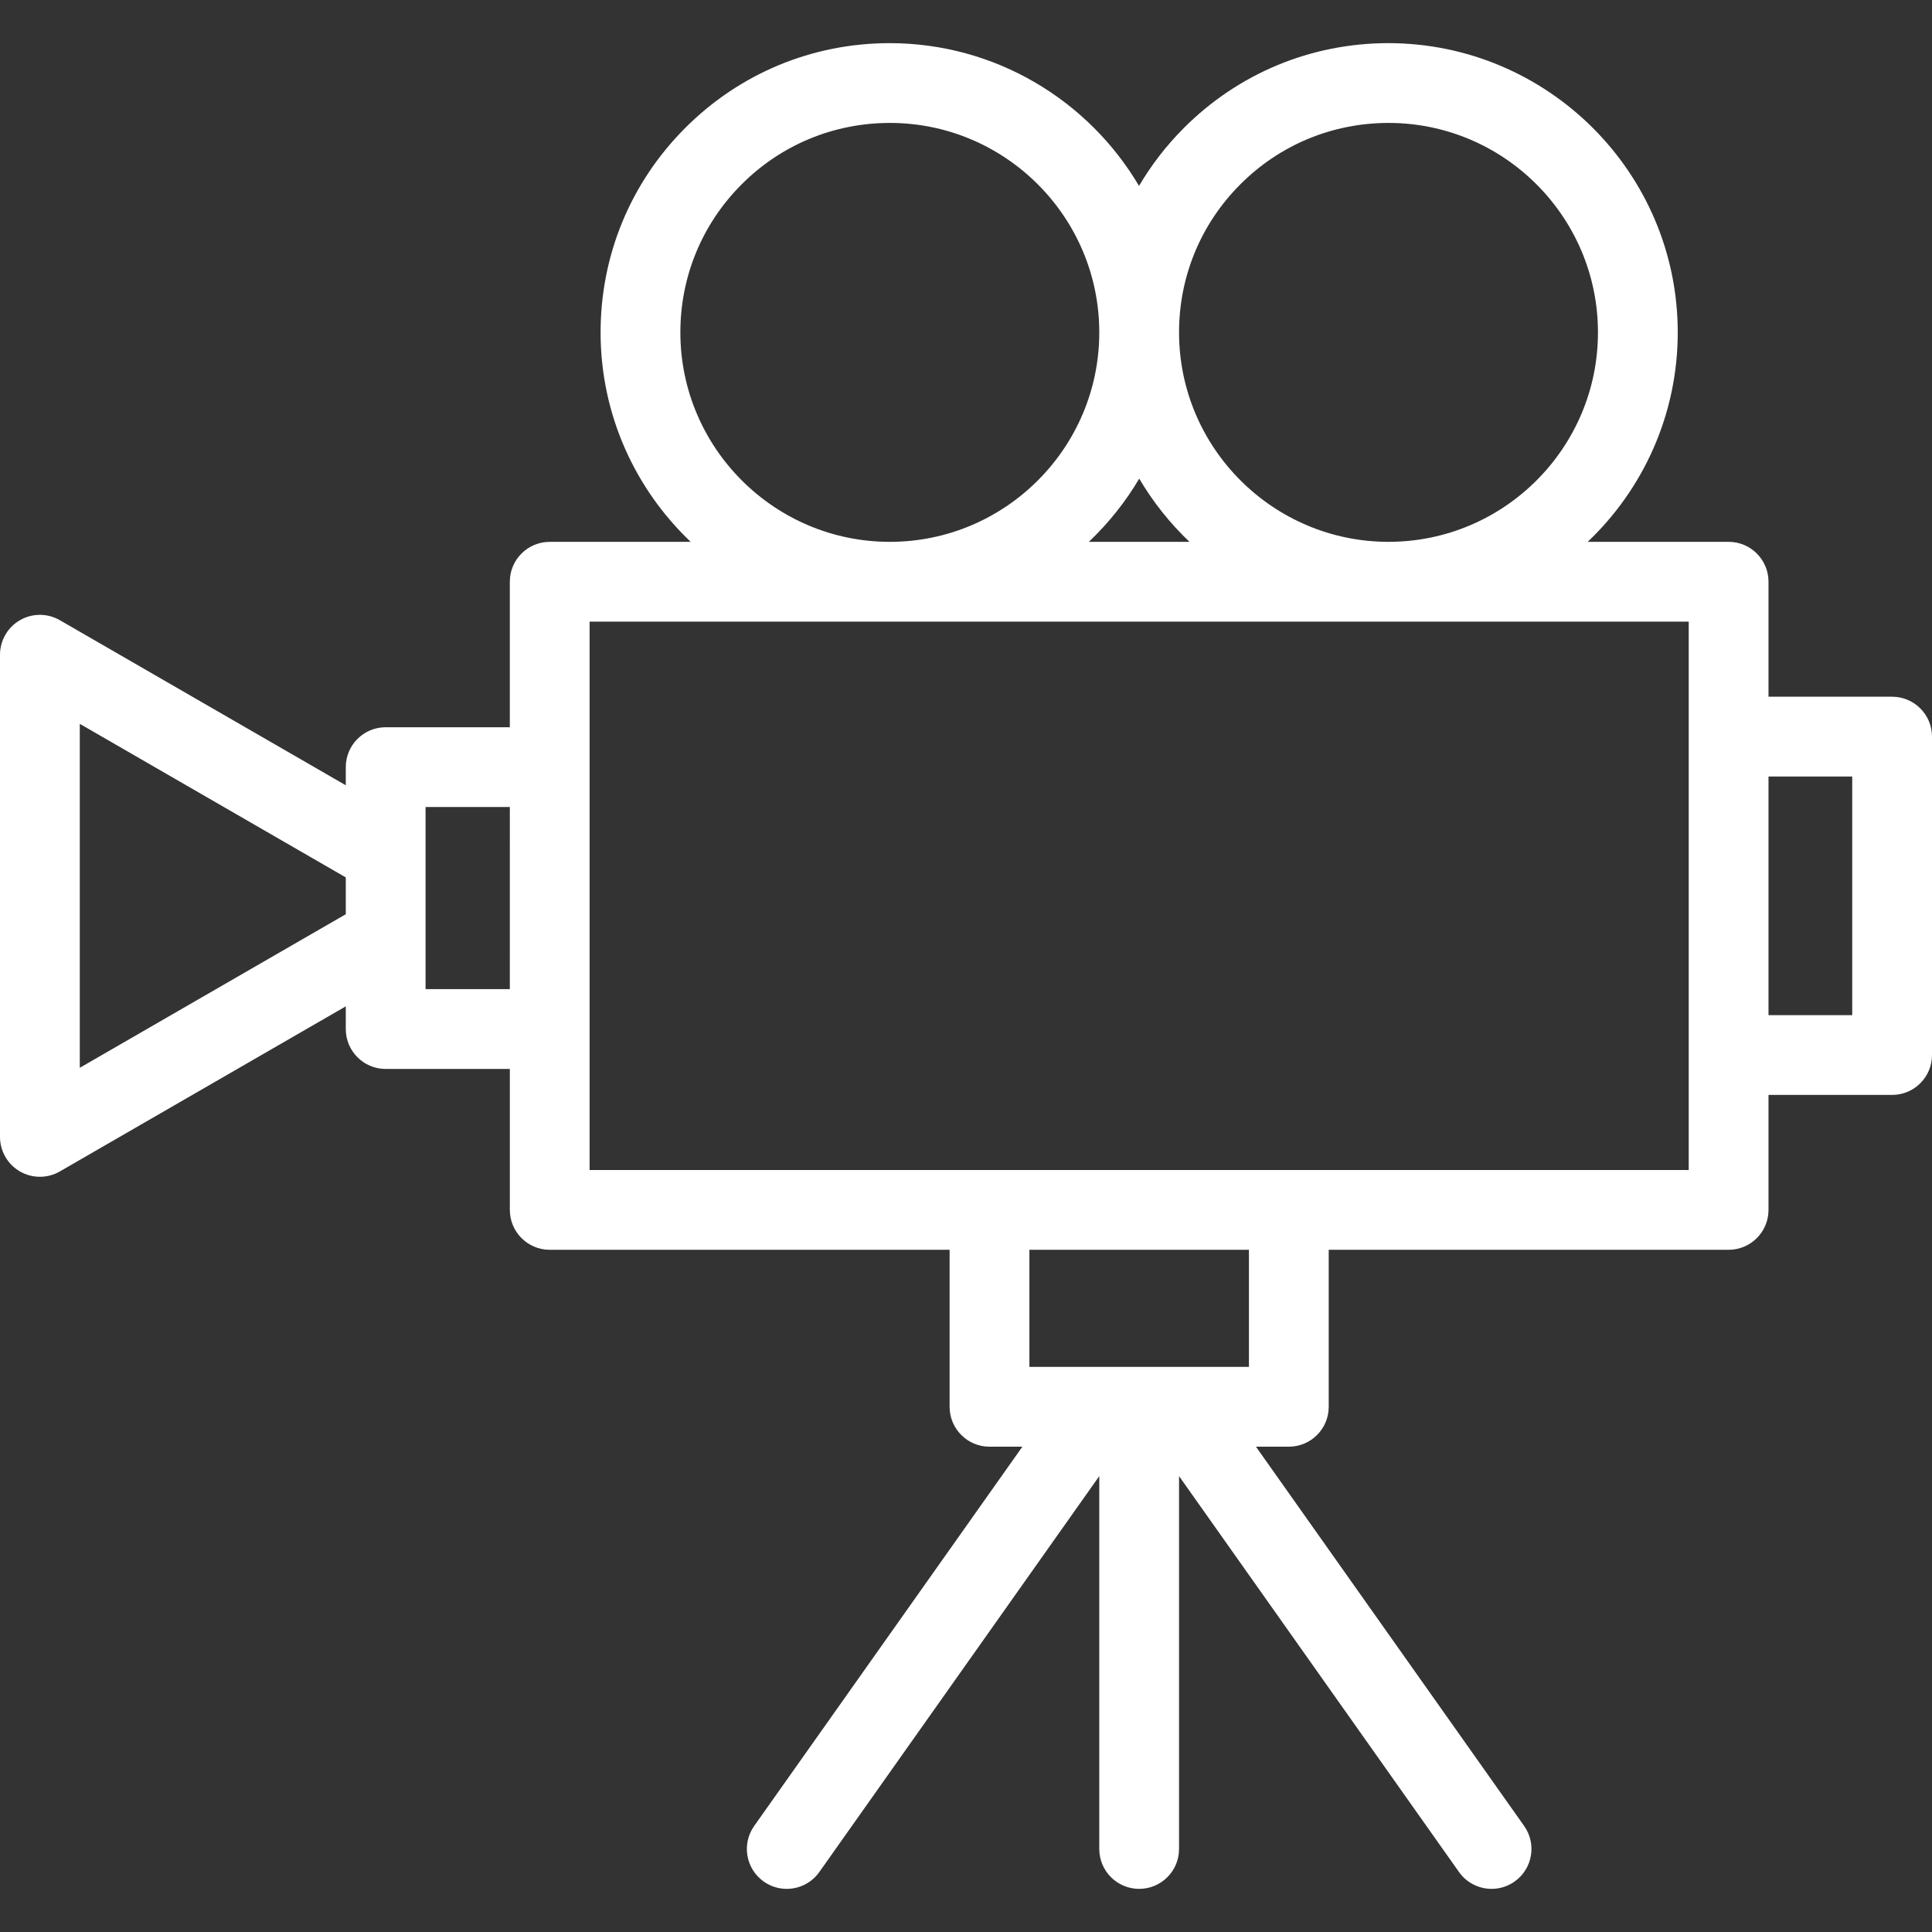 <?xml version="1.0" encoding="utf-8"?>
<svg xmlns="http://www.w3.org/2000/svg" fill="none" height="100%" overflow="visible" preserveAspectRatio="none" style="display: block;" viewBox="0 0 128 128" width="100%">
<rect x="0" y="0" width="128" height="128" fill="#333333" stroke="none"/>
<g clip-path="url(#clip0_0_19)" id="vintage-cinema-camera-looking-left-svgrepo-com 1">
<g id="Group">
<g id="Group_2">
<path d="M125.357 46.16H117.168V38.541C117.168 37.081 115.985 35.898 114.525 35.898H105.19C108.867 32.4 111.161 27.461 111.155 21.997C111.142 11.444 102.545 2.858 91.968 2.858C86.85 2.865 82.04 4.864 78.425 8.488C77.265 9.652 76.275 10.938 75.463 12.317C72.125 6.663 65.968 2.858 58.929 2.858C53.81 2.865 49.001 4.864 45.386 8.488C41.771 12.113 39.784 16.927 39.791 22.046C39.797 27.492 42.092 32.411 45.76 35.899H36.42C34.96 35.899 33.777 37.081 33.777 38.541V48.182H25.552C24.092 48.182 22.909 49.365 22.909 50.825V52.027L3.964 41.09C3.147 40.617 2.139 40.617 1.321 41.09C0.504 41.562 0 42.434 0 43.378V75.322C0 76.266 0.504 77.139 1.321 77.611C1.73 77.847 2.187 77.965 2.643 77.965C3.099 77.965 3.555 77.847 3.964 77.611L22.909 66.673V68.177C22.909 69.636 24.092 70.82 25.552 70.82H33.778V80.159C33.778 81.619 34.961 82.802 36.421 82.802H62.914V93.204C62.914 94.664 64.098 95.847 65.557 95.847H67.735L49.967 120.974C49.124 122.165 49.408 123.815 50.599 124.657C51.063 124.985 51.595 125.142 52.123 125.142C52.952 125.142 53.768 124.753 54.283 124.025L72.83 97.796V122.499C72.83 123.959 74.013 125.142 75.473 125.142C76.933 125.142 78.115 123.959 78.115 122.499V97.796L96.662 124.025C97.177 124.753 97.993 125.142 98.823 125.142C99.35 125.142 99.882 124.985 100.346 124.657C101.538 123.814 101.821 122.165 100.978 120.974L83.21 95.847H85.388C86.848 95.847 88.031 94.664 88.031 93.204V82.802H114.525C115.985 82.802 117.168 81.619 117.168 80.159V72.541H125.358C126.817 72.541 128 71.358 128 69.898V48.803C128 47.343 126.817 46.16 125.357 46.16ZM82.168 12.221C84.785 9.597 88.268 8.148 91.993 8.144C99.634 8.144 105.859 14.361 105.869 22.003C105.879 29.655 99.662 35.888 92.01 35.898H91.993C84.35 35.898 78.125 29.681 78.115 22.039C78.111 18.332 79.55 14.845 82.168 12.221ZM75.476 31.71C76.388 33.258 77.512 34.666 78.806 35.898H72.139C73.435 34.666 74.564 33.259 75.476 31.71ZM45.076 22.039C45.072 18.332 46.511 14.845 49.128 12.221C51.746 9.597 55.228 8.149 58.954 8.144C66.595 8.144 72.82 14.362 72.83 22.004C72.84 29.655 66.622 35.888 58.971 35.899H58.953C51.31 35.898 45.086 29.681 45.076 22.039ZM33.777 65.534H28.195V53.468H33.778L33.777 65.534ZM22.909 60.57L5.286 70.744V47.956L22.909 58.131V60.57ZM82.745 90.56H68.2V82.802H82.745V90.56ZM111.882 77.516H39.063V41.184H111.882V77.516ZM122.714 67.255H117.168V51.446H122.714V67.255Z" fill="white" id="Vector"/>
</g>
</g>
</g>
<defs>
<clipPath id="clip0_0_19">
<rect fill="white" height="128" width="128"/>
</clipPath>
</defs>
</svg>